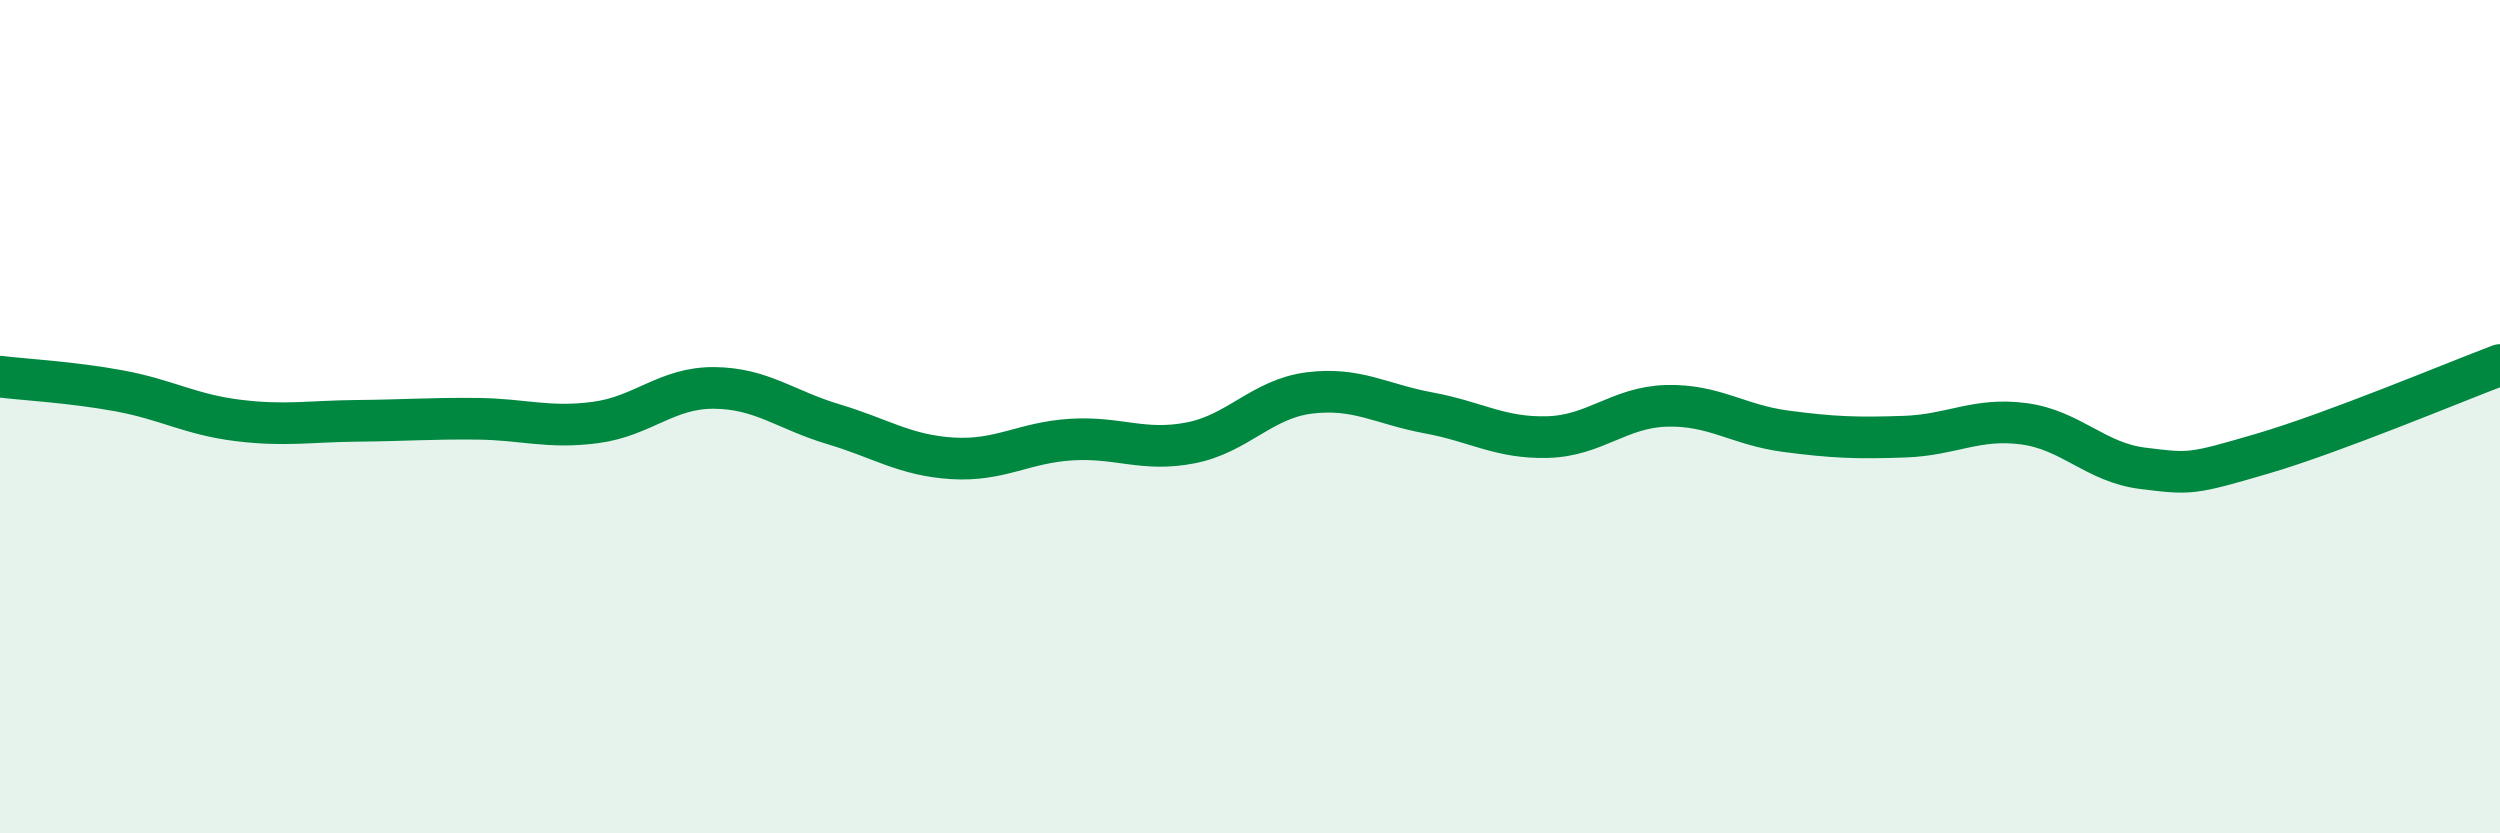 
    <svg width="60" height="20" viewBox="0 0 60 20" xmlns="http://www.w3.org/2000/svg">
      <path
        d="M 0,9.04 C 0.57,9.11 1.72,9.17 2.86,9.38 C 4,9.59 4.57,9.95 5.71,10.09 C 6.85,10.23 7.43,10.11 8.57,10.1 C 9.71,10.09 10.29,10.04 11.43,10.05 C 12.57,10.06 13.15,10.29 14.29,10.14 C 15.43,9.99 16,9.3 17.14,9.31 C 18.28,9.32 18.86,9.84 20,10.18 C 21.14,10.52 21.72,10.93 22.86,11 C 24,11.07 24.57,10.62 25.71,10.55 C 26.85,10.48 27.43,10.85 28.57,10.63 C 29.71,10.41 30.29,9.57 31.43,9.43 C 32.57,9.29 33.15,9.7 34.29,9.91 C 35.43,10.12 36,10.52 37.14,10.49 C 38.28,10.46 38.86,9.77 40,9.74 C 41.14,9.71 41.72,10.2 42.86,10.35 C 44,10.5 44.57,10.52 45.71,10.48 C 46.85,10.44 47.43,10.02 48.57,10.17 C 49.71,10.32 50.29,11.1 51.43,11.24 C 52.57,11.38 52.58,11.39 54.29,10.89 C 56,10.39 58.86,9.19 60,8.76L60 20L0 20Z"
        fill="#008740"
        opacity="0.1"
        stroke-linecap="round"
        stroke-linejoin="round"
      />
      <path
        d="M 0,9.04 C 0.57,9.11 1.72,9.17 2.86,9.38 C 4,9.59 4.57,9.95 5.71,10.09 C 6.85,10.23 7.43,10.11 8.57,10.1 C 9.71,10.09 10.29,10.04 11.43,10.05 C 12.57,10.06 13.15,10.29 14.29,10.14 C 15.43,9.99 16,9.3 17.14,9.31 C 18.28,9.32 18.86,9.84 20,10.18 C 21.14,10.52 21.72,10.93 22.86,11 C 24,11.07 24.57,10.62 25.71,10.55 C 26.85,10.48 27.43,10.85 28.57,10.63 C 29.71,10.41 30.29,9.57 31.43,9.43 C 32.57,9.29 33.15,9.7 34.29,9.91 C 35.43,10.12 36,10.52 37.14,10.49 C 38.28,10.46 38.86,9.77 40,9.74 C 41.14,9.71 41.72,10.2 42.86,10.35 C 44,10.5 44.57,10.52 45.71,10.48 C 46.85,10.44 47.43,10.02 48.57,10.17 C 49.71,10.32 50.29,11.1 51.43,11.24 C 52.57,11.38 52.58,11.39 54.29,10.89 C 56,10.39 58.86,9.19 60,8.76"
        stroke="#008740"
        stroke-width="1"
        fill="none"
        stroke-linecap="round"
        stroke-linejoin="round"
      />
    </svg>
  
